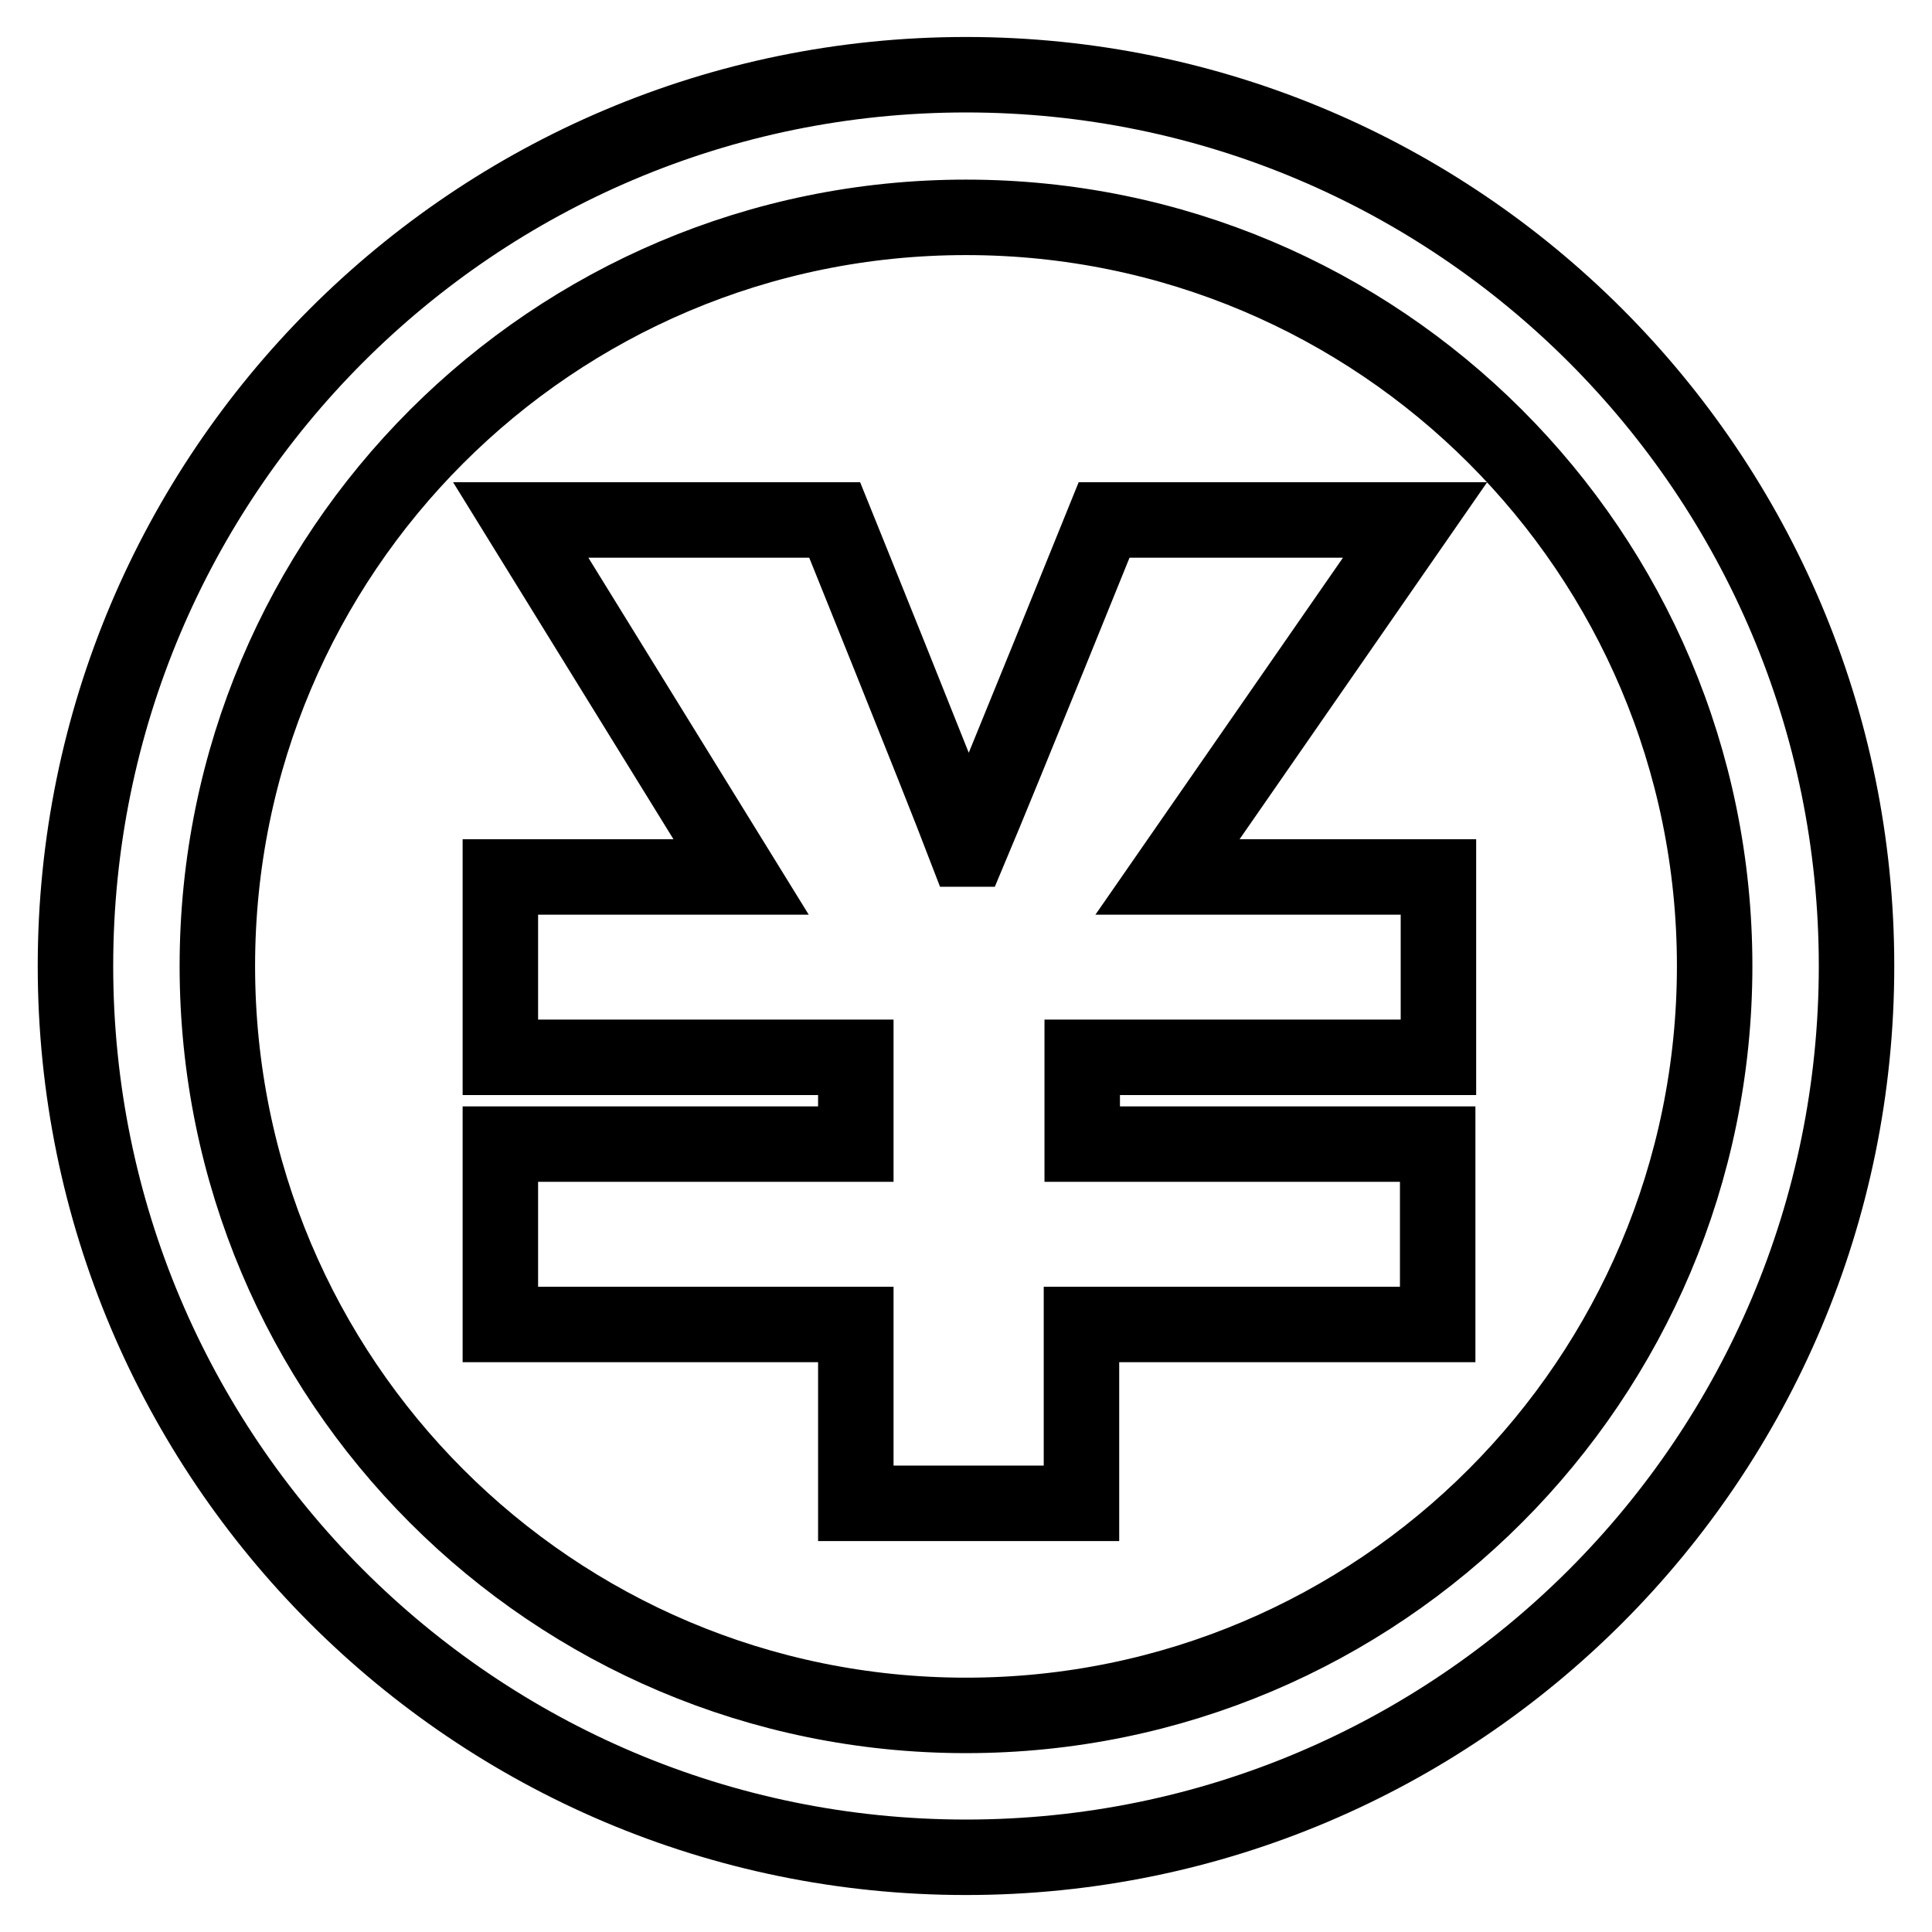 <?xml version="1.0" encoding="utf-8"?>
<!-- Svg Vector Icons : http://www.onlinewebfonts.com/icon -->
<!DOCTYPE svg PUBLIC "-//W3C//DTD SVG 1.1//EN" "http://www.w3.org/Graphics/SVG/1.1/DTD/svg11.dtd">
<svg version="1.1" xmlns="http://www.w3.org/2000/svg" xmlns:xlink="http://www.w3.org/1999/xlink" x="0px" y="0px" viewBox="0 0 256 256" enable-background="new 0 0 256 256" xml:space="preserve">
<g><g><path stroke-width="10" fill-opacity="0" stroke="#000000"  d="M128,9.9C62.8,9.9,10,62.8,10,128s52.8,118.1,118,118.1c65.2,0,118-52.9,118-118.1S193.2,9.9,128,9.9z M128,227.3c-54.8,0-99.2-44.4-99.2-99.3c0-54.8,44.4-99.2,99.2-99.2s99.2,44.4,99.2,99.2C227.2,182.8,182.8,227.3,128,227.3z M187.5,68.9h-41.2c0,0-13.5,33.4-17.8,43.6h-0.5c-3.9-10.2-17.4-43.6-17.4-43.6H69l29.2,47.3H66.3v23.9h47.1v11.5H66.3v23.9h47.1v23.7h29.9v-23.7h47.2v-23.9h-47.1v-11.5h47.2v-23.9h-35.9L187.5,68.9z"/></g></g>
</svg>